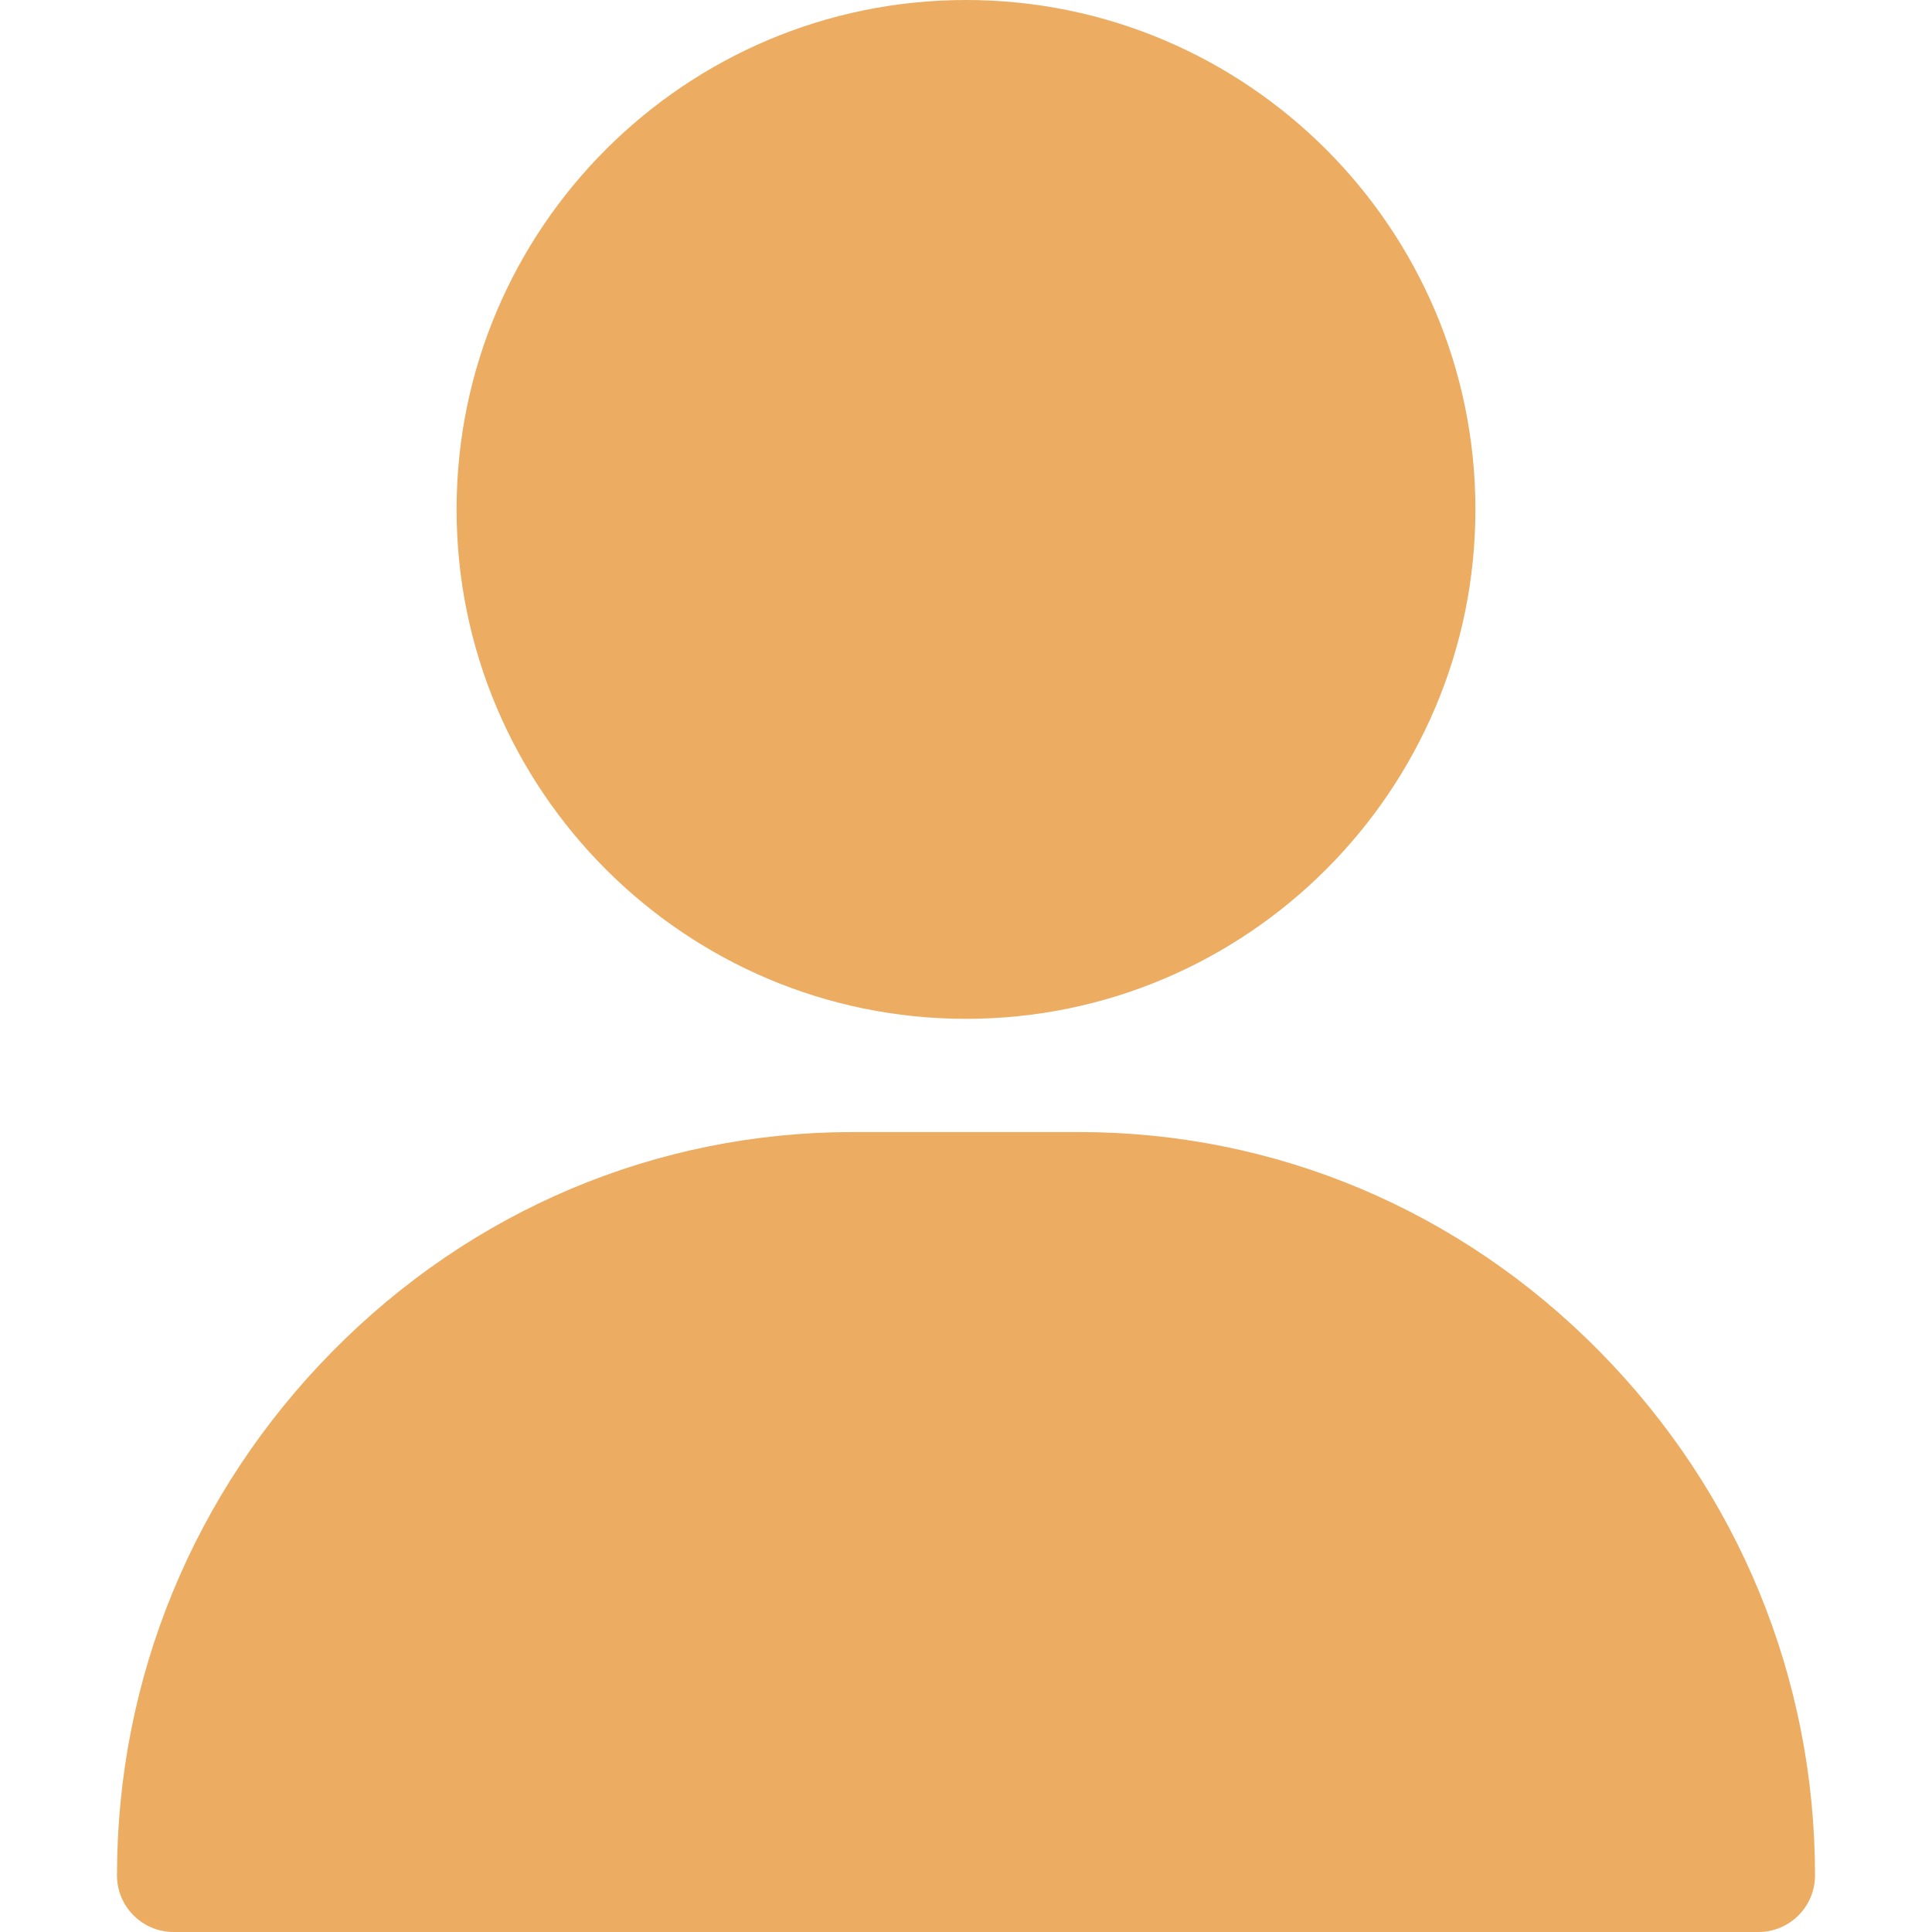 <svg width="40" height="40" viewBox="0 0 40 40" fill="none" xmlns="http://www.w3.org/2000/svg">
<path d="M20 0C14.184 0 9.453 4.731 9.453 10.547C9.453 16.362 14.184 21.094 20 21.094C25.816 21.094 30.547 16.362 30.547 10.547C30.547 4.731 25.816 0 20 0Z" fill="#ECAD62"/>
<path d="M33.122 27.984C30.235 25.052 26.407 23.438 22.344 23.438H17.656C13.593 23.438 9.765 25.052 6.878 27.984C4.004 30.901 2.422 34.753 2.422 38.828C2.422 39.475 2.947 40 3.594 40H36.406C37.053 40 37.578 39.475 37.578 38.828C37.578 34.753 35.996 30.901 33.122 27.984Z" fill="#ECAD62"/>
</svg>
